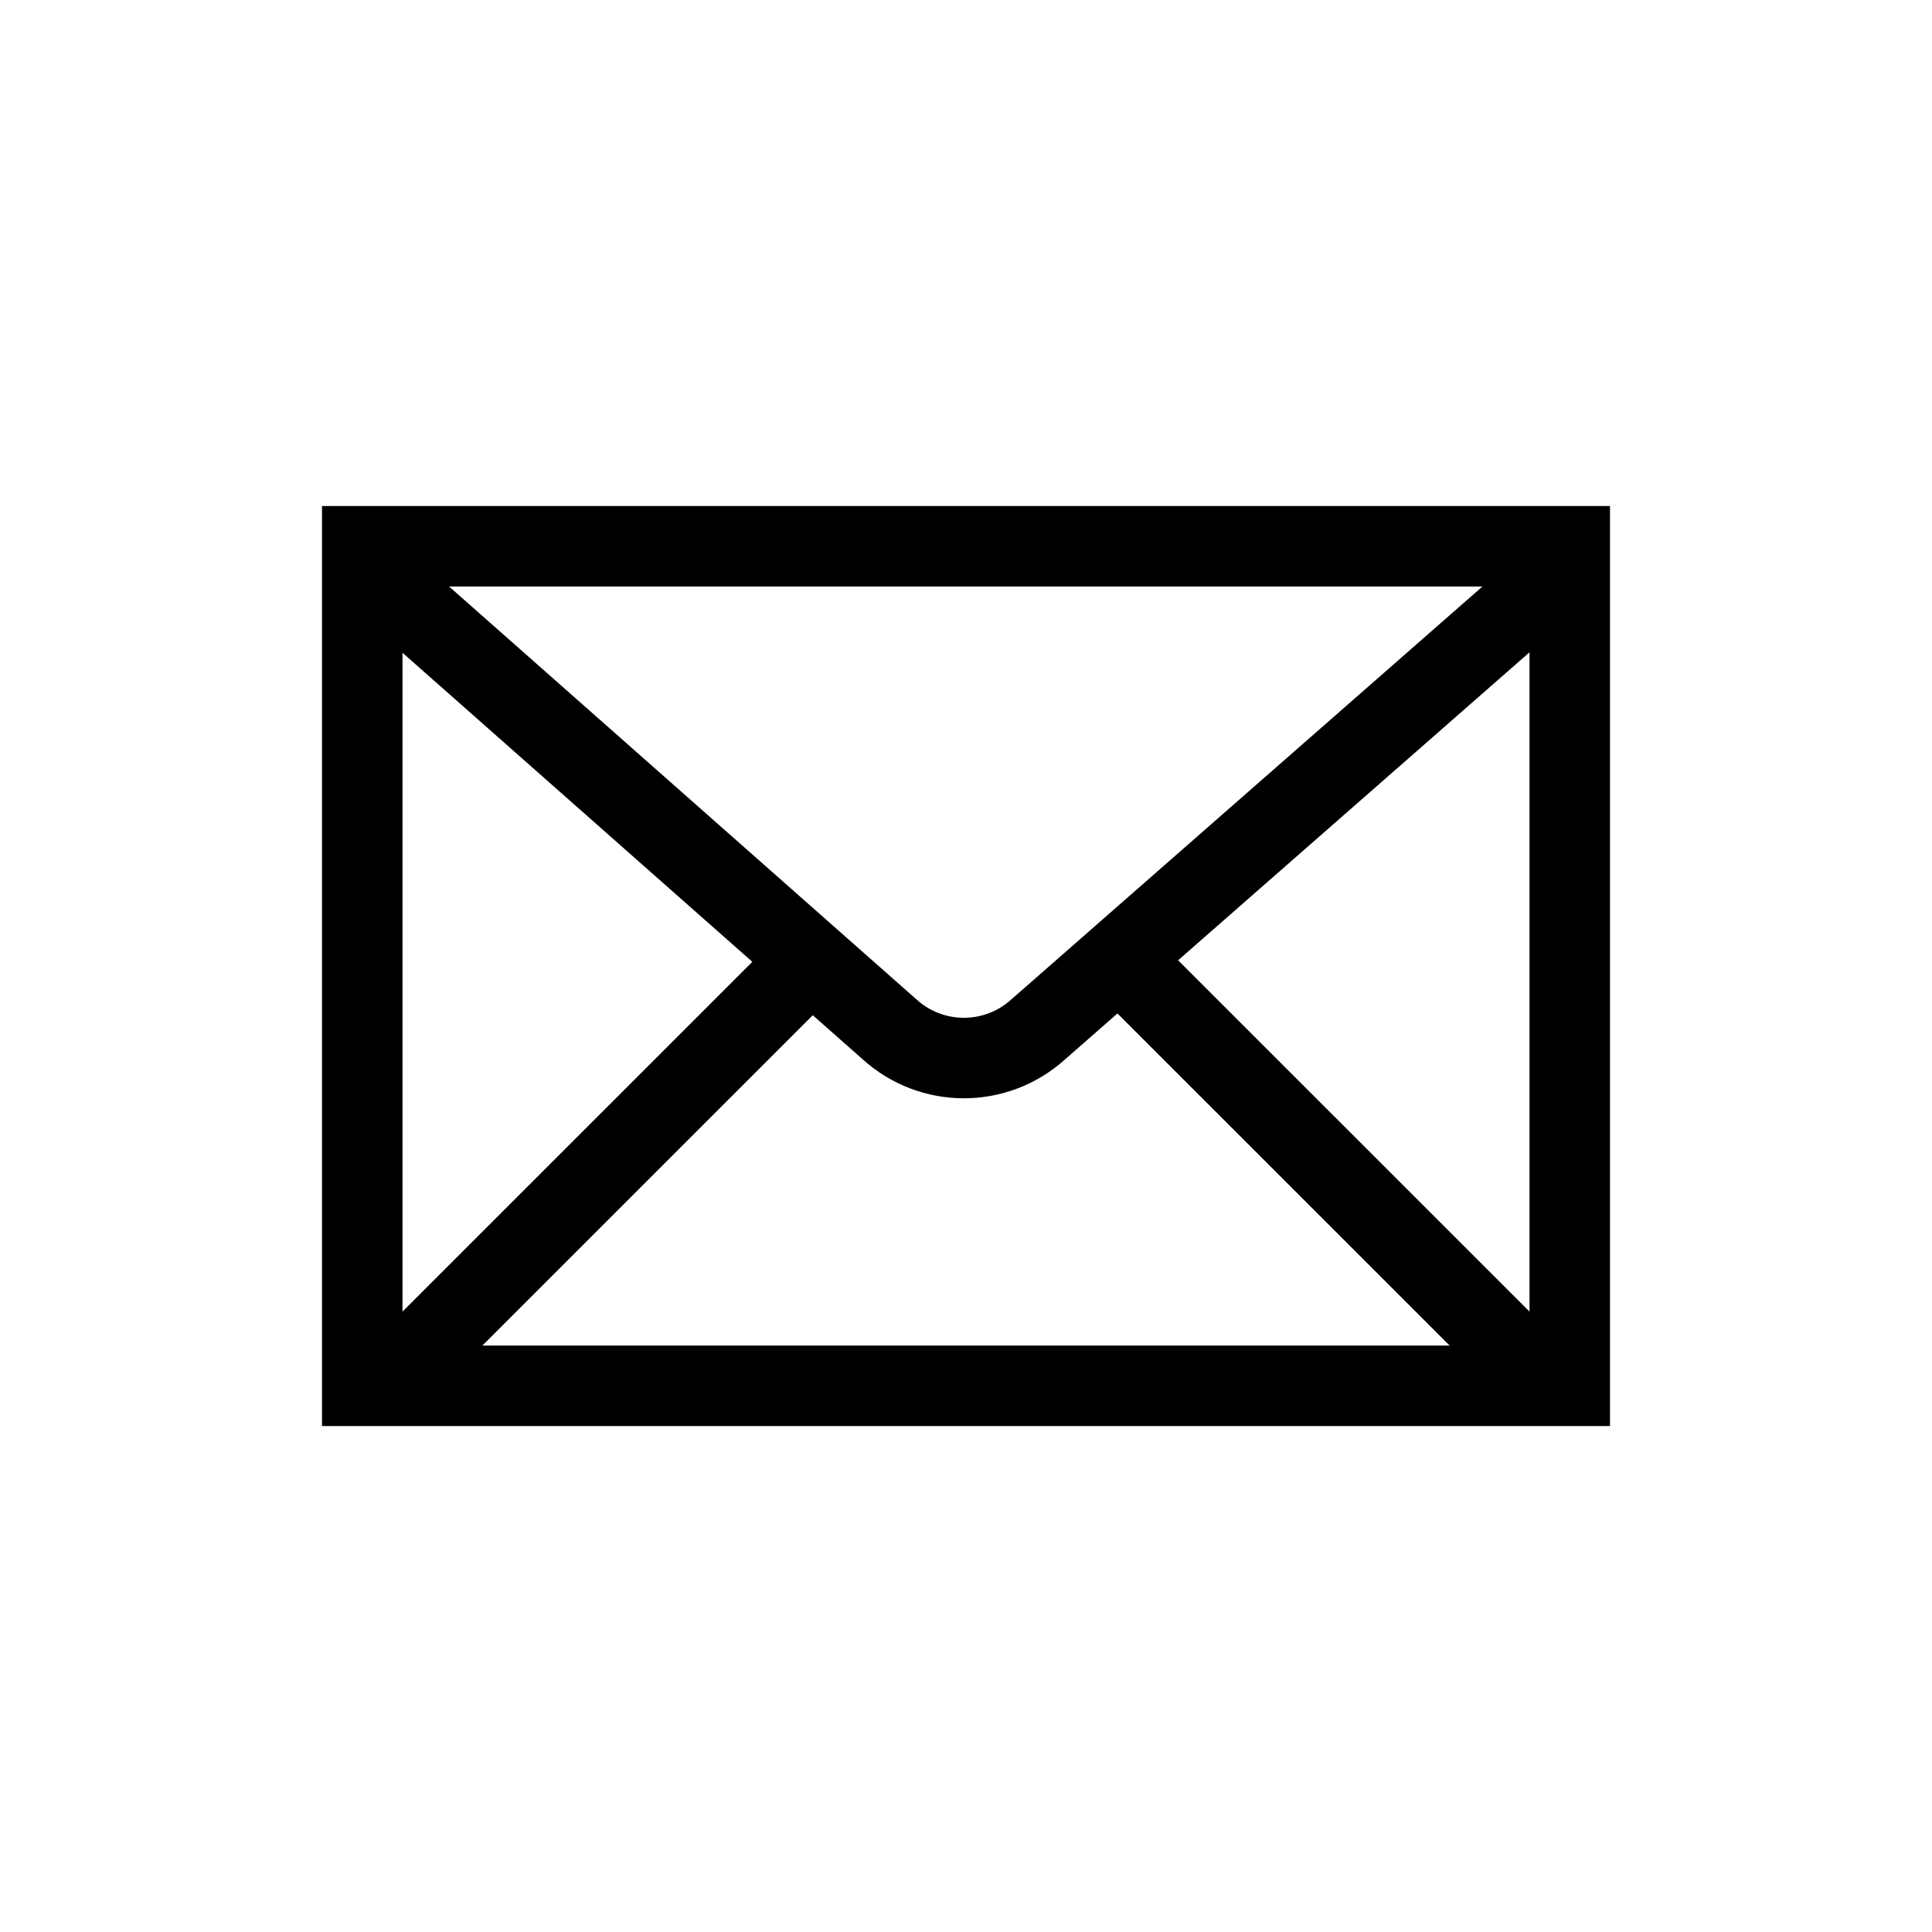 <svg width="24" height="24" viewBox="0 0 24 24" fill="none" xmlns="http://www.w3.org/2000/svg">
<path d="M14 12.001L19 17" stroke="black" stroke-miterlimit="10"></path>
<path d="M5 17L10 12.001" stroke="black" stroke-miterlimit="10"></path>
<path d="M19.5 7L12.893 12.791C12.368 13.262 11.572 13.262 11.047 12.784L4.5 7" stroke="black" stroke-miterlimit="10"></path>
<rect x="4.5" y="6.786" width="15" height="10.429" stroke="black"></rect>
</svg>
